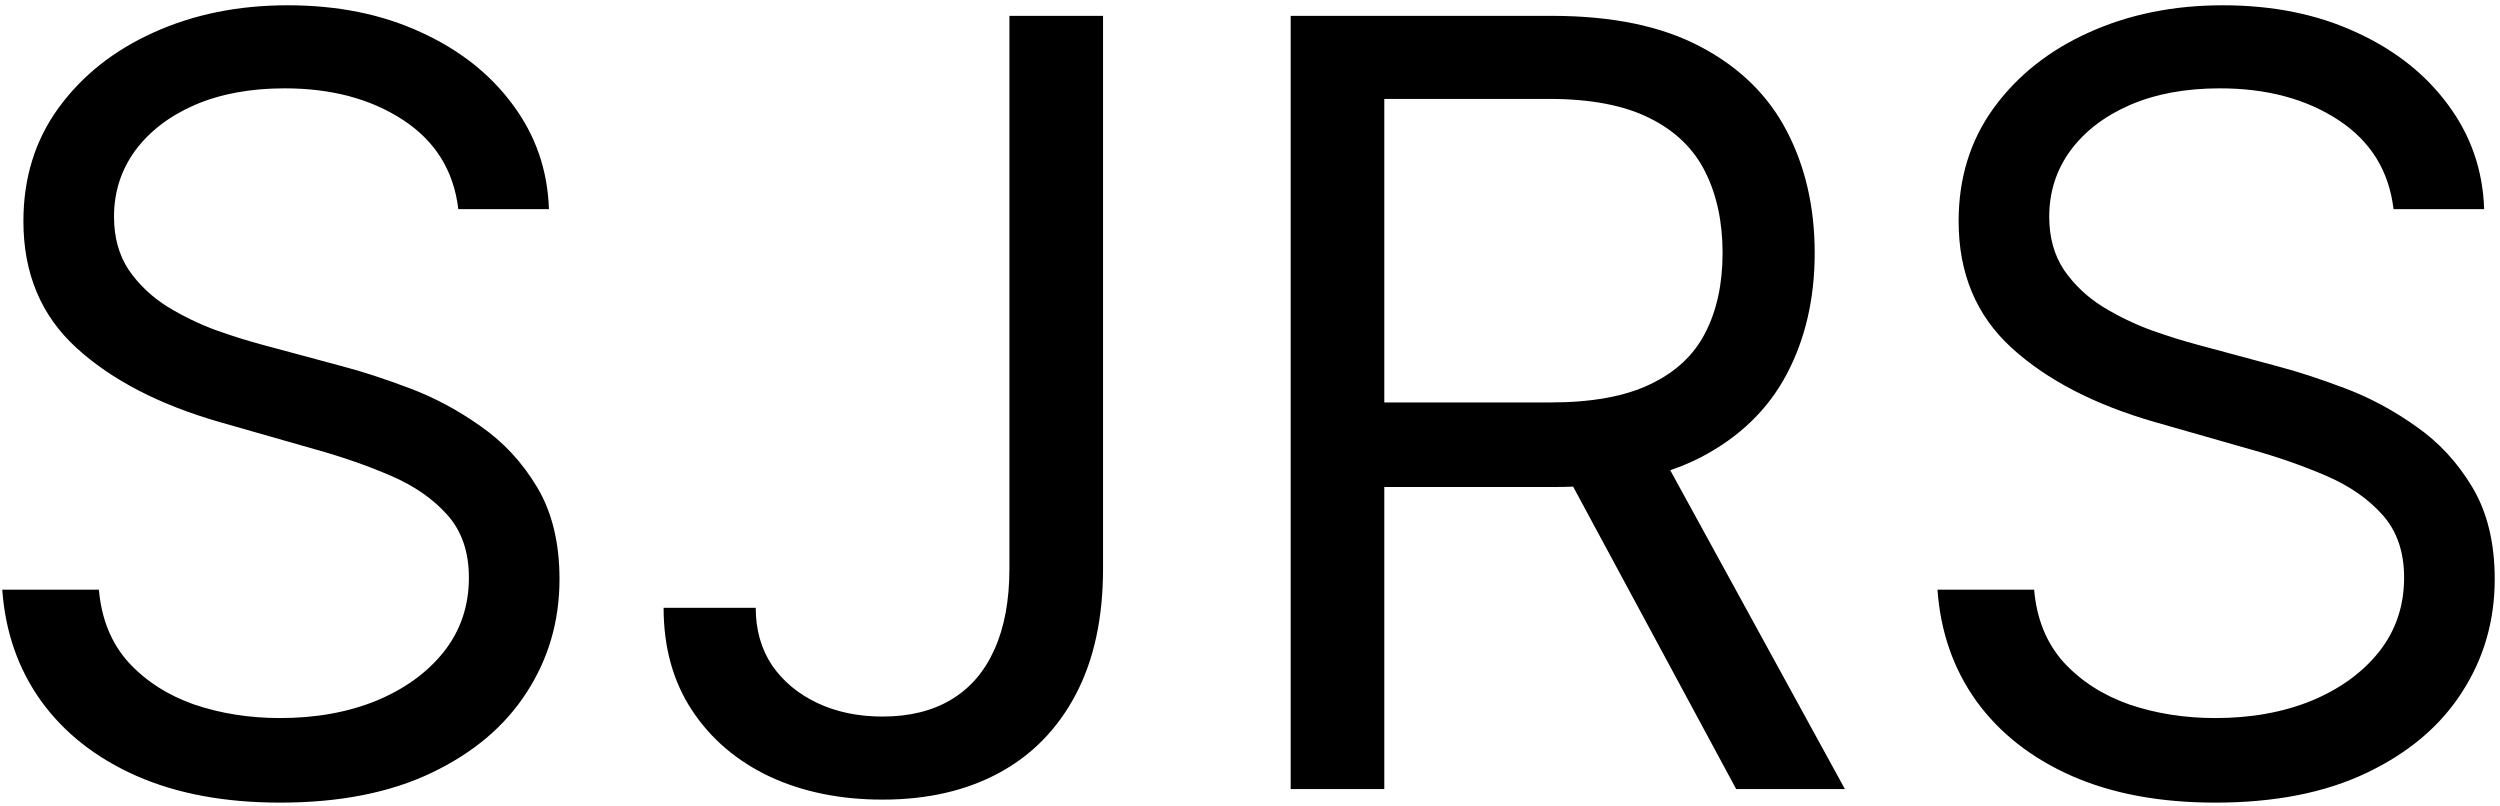 <svg width="301" height="97" viewBox="0 0 301 97" fill="none" xmlns="http://www.w3.org/2000/svg">
<path d="M55.182 25.182C54.636 20.576 52.424 17 48.545 14.454C44.667 11.909 39.909 10.636 34.273 10.636C30.151 10.636 26.546 11.303 23.454 12.636C20.394 13.97 18 15.803 16.273 18.136C14.576 20.47 13.727 23.121 13.727 26.091C13.727 28.576 14.318 30.712 15.5 32.5C16.712 34.258 18.258 35.727 20.136 36.909C22.015 38.061 23.985 39.015 26.046 39.773C28.106 40.5 30 41.091 31.727 41.545L41.182 44.091C43.606 44.727 46.303 45.606 49.273 46.727C52.273 47.849 55.136 49.379 57.864 51.318C60.621 53.227 62.894 55.682 64.682 58.682C66.47 61.682 67.364 65.364 67.364 69.727C67.364 74.758 66.046 79.303 63.409 83.364C60.803 87.424 56.985 90.651 51.955 93.046C46.955 95.439 40.879 96.636 33.727 96.636C27.061 96.636 21.288 95.561 16.409 93.409C11.561 91.258 7.742 88.258 4.955 84.409C2.197 80.561 0.636 76.091 0.273 71H11.909C12.212 74.515 13.394 77.424 15.454 79.727C17.546 82 20.182 83.697 23.364 84.818C26.576 85.909 30.03 86.454 33.727 86.454C38.03 86.454 41.894 85.758 45.318 84.364C48.742 82.939 51.455 80.97 53.455 78.454C55.455 75.909 56.455 72.939 56.455 69.546C56.455 66.454 55.591 63.939 53.864 62C52.136 60.061 49.864 58.485 47.045 57.273C44.227 56.061 41.182 55 37.909 54.091L26.454 50.818C19.182 48.727 13.424 45.742 9.182 41.864C4.939 37.985 2.818 32.909 2.818 26.636C2.818 21.424 4.227 16.879 7.045 13C9.894 9.091 13.712 6.061 18.5 3.909C23.318 1.727 28.697 0.636 34.636 0.636C40.636 0.636 45.97 1.712 50.636 3.864C55.303 5.985 59 8.894 61.727 12.591C64.485 16.288 65.939 20.485 66.091 25.182H55.182ZM121.534 1.909H132.807V68.454C132.807 74.394 131.716 79.439 129.534 83.591C127.352 87.742 124.277 90.894 120.307 93.046C116.337 95.197 111.655 96.273 106.261 96.273C101.17 96.273 96.64 95.349 92.671 93.5C88.701 91.621 85.579 88.954 83.307 85.5C81.034 82.046 79.898 77.939 79.898 73.182H90.989C90.989 75.818 91.64 78.121 92.943 80.091C94.276 82.03 96.095 83.546 98.398 84.636C100.701 85.727 103.322 86.273 106.261 86.273C109.504 86.273 112.261 85.591 114.534 84.227C116.807 82.864 118.534 80.864 119.716 78.227C120.928 75.561 121.534 72.303 121.534 68.454V1.909ZM155.398 95V1.909H186.852C194.125 1.909 200.095 3.152 204.761 5.636C209.428 8.091 212.883 11.47 215.125 15.773C217.367 20.076 218.489 24.97 218.489 30.454C218.489 35.939 217.367 40.803 215.125 45.045C212.883 49.288 209.443 52.621 204.807 55.045C200.17 57.439 194.246 58.636 187.034 58.636H161.58V48.455H186.67C191.64 48.455 195.64 47.727 198.67 46.273C201.731 44.818 203.943 42.758 205.307 40.091C206.701 37.394 207.398 34.182 207.398 30.454C207.398 26.727 206.701 23.47 205.307 20.682C203.913 17.894 201.686 15.742 198.625 14.227C195.564 12.682 191.519 11.909 186.489 11.909H166.67V95H155.398ZM199.216 53.182L222.125 95H209.034L186.489 53.182H199.216ZM288.182 25.182C287.636 20.576 285.424 17 281.545 14.454C277.667 11.909 272.909 10.636 267.273 10.636C263.152 10.636 259.545 11.303 256.455 12.636C253.394 13.97 251 15.803 249.273 18.136C247.576 20.47 246.727 23.121 246.727 26.091C246.727 28.576 247.318 30.712 248.5 32.5C249.712 34.258 251.258 35.727 253.136 36.909C255.015 38.061 256.985 39.015 259.045 39.773C261.106 40.5 263 41.091 264.727 41.545L274.182 44.091C276.606 44.727 279.303 45.606 282.273 46.727C285.273 47.849 288.136 49.379 290.864 51.318C293.621 53.227 295.894 55.682 297.682 58.682C299.47 61.682 300.364 65.364 300.364 69.727C300.364 74.758 299.045 79.303 296.409 83.364C293.803 87.424 289.985 90.651 284.955 93.046C279.955 95.439 273.879 96.636 266.727 96.636C260.061 96.636 254.288 95.561 249.409 93.409C244.561 91.258 240.742 88.258 237.955 84.409C235.197 80.561 233.636 76.091 233.273 71H244.909C245.212 74.515 246.394 77.424 248.455 79.727C250.545 82 253.182 83.697 256.364 84.818C259.576 85.909 263.03 86.454 266.727 86.454C271.03 86.454 274.894 85.758 278.318 84.364C281.742 82.939 284.455 80.97 286.455 78.454C288.455 75.909 289.455 72.939 289.455 69.546C289.455 66.454 288.591 63.939 286.864 62C285.136 60.061 282.864 58.485 280.045 57.273C277.227 56.061 274.182 55 270.909 54.091L259.455 50.818C252.182 48.727 246.424 45.742 242.182 41.864C237.939 37.985 235.818 32.909 235.818 26.636C235.818 21.424 237.227 16.879 240.045 13C242.894 9.091 246.712 6.061 251.5 3.909C256.318 1.727 261.697 0.636 267.636 0.636C273.636 0.636 278.97 1.712 283.636 3.864C288.303 5.985 292 8.894 294.727 12.591C297.485 16.288 298.939 20.485 299.091 25.182H288.182Z" fill="black"/>
</svg>
